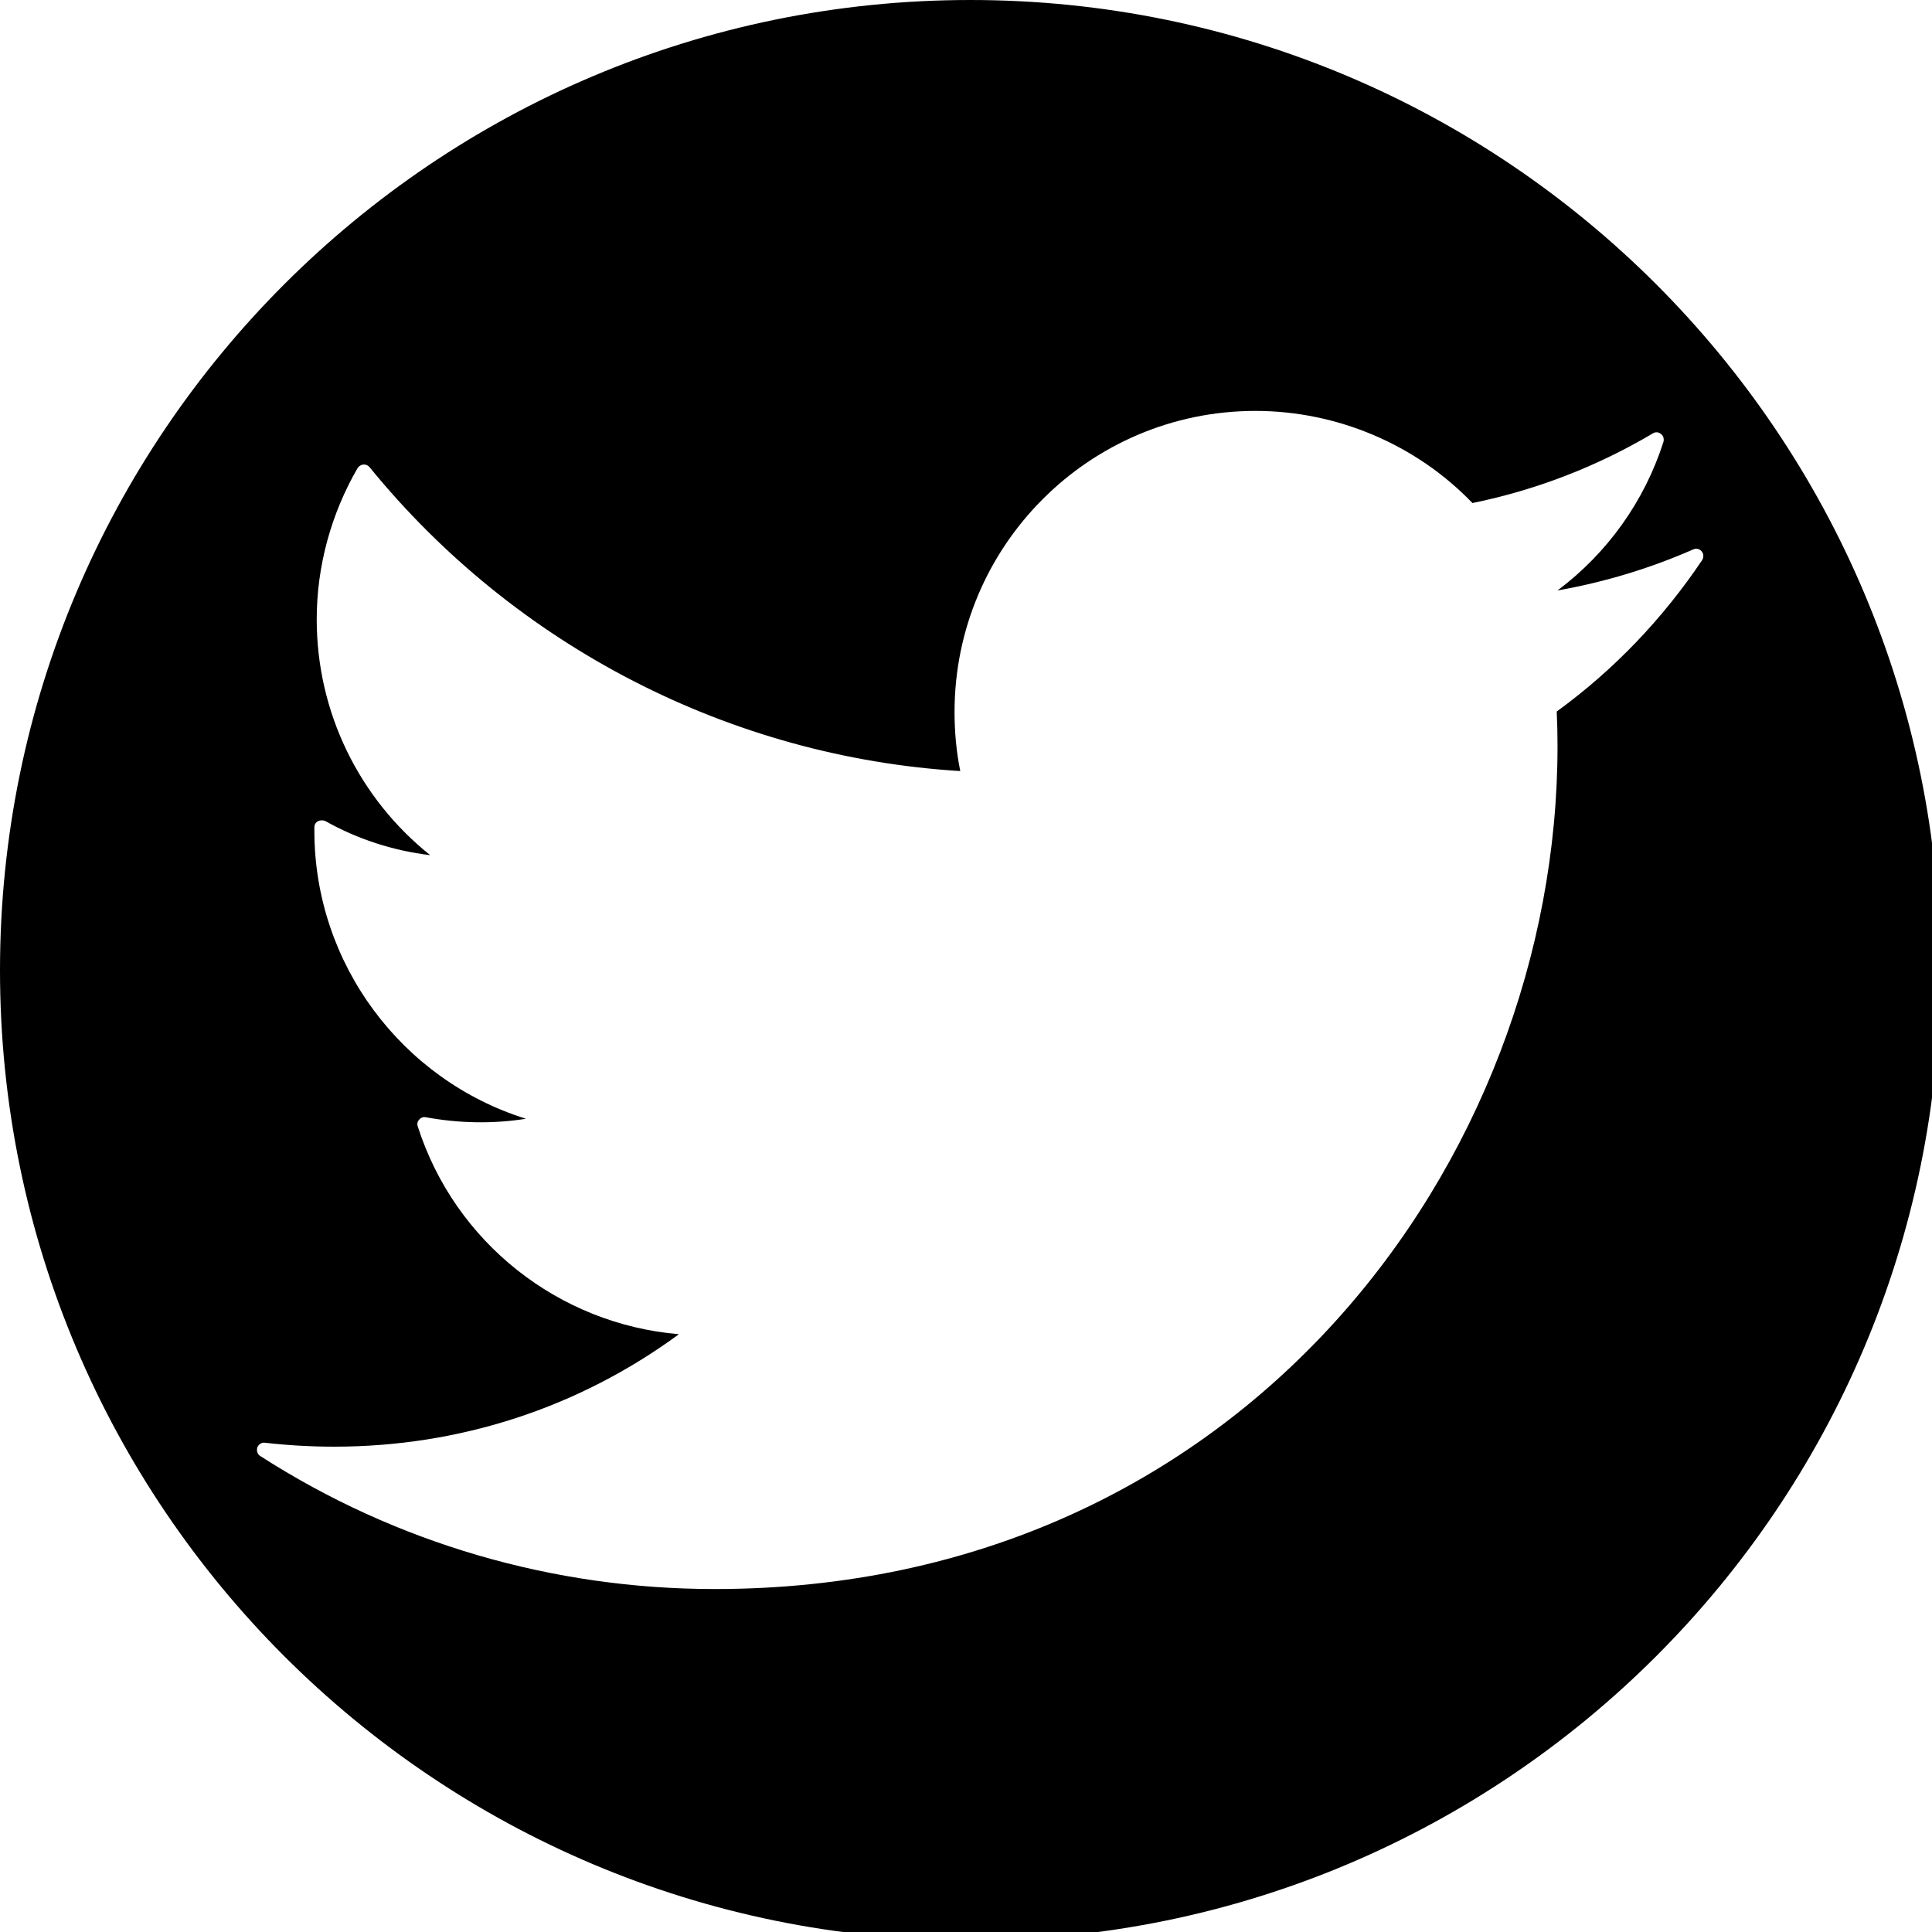 <?xml version="1.0" encoding="UTF-8"?>
<svg xmlns="http://www.w3.org/2000/svg" xmlns:xlink="http://www.w3.org/1999/xlink" width="29pt" height="29pt" viewBox="0 0 29 29" version="1.1">
<g id="surface1">
<path style=" stroke:none;fill-rule:nonzero;fill:rgb(0%,0%,0%);fill-opacity:1;" d="M 14.566 0 C 6.523 0 0 6.523 0 14.566 C 0 22.605 6.523 29.125 14.566 29.125 C 22.605 29.125 29.125 22.605 29.125 14.566 C 29.125 6.523 22.605 0 14.566 0 Z M 23.367 10.68 C 23.375 10.852 23.379 11.023 23.379 11.199 C 23.379 17.418 18.648 23.852 10.727 23.852 C 8.305 23.852 5.941 23.164 3.906 21.855 C 3.863 21.828 3.848 21.773 3.863 21.727 C 3.879 21.68 3.93 21.648 3.977 21.656 C 4.32 21.695 4.668 21.715 5.016 21.715 C 6.898 21.715 8.684 21.133 10.191 20.027 C 8.387 19.875 6.828 18.652 6.27 16.906 C 6.258 16.871 6.266 16.832 6.293 16.805 C 6.316 16.777 6.355 16.762 6.391 16.77 C 6.895 16.863 7.402 16.871 7.895 16.793 C 6.031 16.211 4.719 14.465 4.719 12.473 L 4.719 12.418 C 4.719 12.379 4.738 12.344 4.773 12.328 C 4.805 12.309 4.848 12.309 4.883 12.324 C 5.363 12.594 5.902 12.77 6.457 12.836 C 5.387 11.98 4.754 10.688 4.754 9.297 C 4.754 8.5 4.969 7.715 5.367 7.027 C 5.387 6.996 5.418 6.977 5.453 6.973 C 5.488 6.969 5.523 6.984 5.547 7.012 C 7.738 9.703 10.965 11.363 14.414 11.574 C 14.355 11.285 14.328 10.984 14.328 10.688 C 14.328 8.191 16.355 6.168 18.844 6.168 C 20.07 6.168 21.258 6.672 22.102 7.551 C 23.059 7.355 23.969 7.004 24.812 6.504 C 24.852 6.48 24.898 6.484 24.934 6.516 C 24.969 6.543 24.98 6.59 24.969 6.633 C 24.684 7.523 24.129 8.301 23.379 8.863 C 24.086 8.738 24.77 8.531 25.418 8.246 C 25.461 8.227 25.512 8.238 25.543 8.277 C 25.574 8.312 25.574 8.363 25.551 8.406 C 24.957 9.289 24.227 10.055 23.367 10.68 Z M 23.367 10.68 "/>
</g>
</svg>
